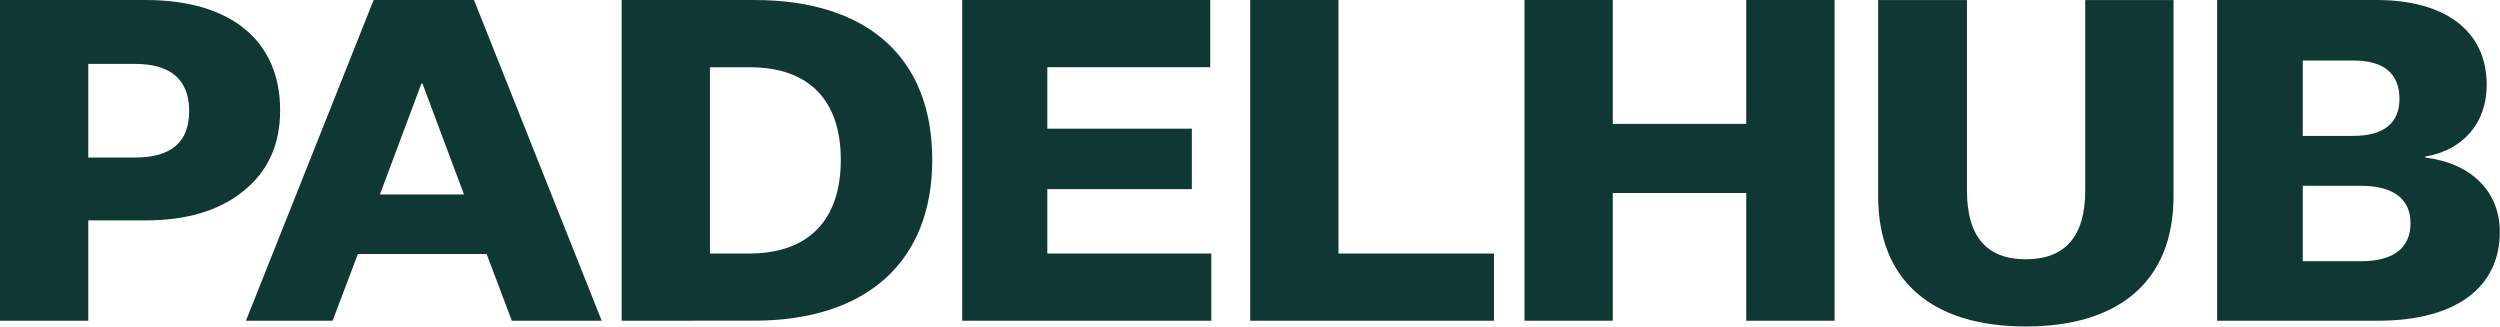 <svg xmlns="http://www.w3.org/2000/svg" width="1370" height="179" fill="none"><path fill="#0F3834" d="M133.336 104.726c-13.249 10.783-31.104 16.047-53.574 16.047H48.38v54.985H0V0h79.752c46.944 0 73.771 22.357 73.771 60.505-.03 18.705-6.659 33.44-20.187 44.221ZM74.01 35.015H48.38v51.298h25.63c19.868 0 29.658-8.424 29.658-25.499S93.589 35.015 74.01 35.015Zm255.724 140.743h-49.247l-13.827-36.572h-70.551l-13.827 36.572H134.77L204.752 0h54.999l69.983 175.758Zm-98.205-129.96h-.598l-22.749 60.768h46.076l-22.729-60.769Zm109.143 129.96V0h72.574c62.207 0 97.627 31.564 97.627 87.597 0 56.033-36.287 88.134-97.627 88.134l-72.574.027Zm48.38-138.903v102.067h21.603c31.97 0 50.104-17.886 50.104-51.298 0-32.884-17.565-50.77-49.845-50.77h-21.862Zm184.883 102.067h89.851v36.836H527.28V0h135.928v36.827h-89.273v33.695h79.194v33.139h-79.194v35.261Zm111.167 36.836V0h48.379v138.922h85.236v36.836H685.102Zm198.704-69.984v69.984h-48.379V0h48.379v67.89h73.143V.018h48.391v175.759h-48.391v-70.003h-73.143Zm258.894-1.312V.027h48.38v107.595c0 46.034-29.38 71.287-80.93 71.287-51.55 0-80.92-25.253-80.92-71.287V.027h48.67v104.435c0 24.989 10.66 37.62 32.25 37.62s32.55-12.631 32.55-37.62Zm186.32-18.677v.528c25.34 3.15 40.87 18.678 40.87 40.77 0 30.517-24.19 48.675-66.79 48.675h-88.12V0h87.25c38.02 0 60.49 17.093 60.49 46.562 0 20.81-12.96 35.808-33.7 39.223Zm-67.1-52.61v41.3h27.64c16.42 0 25.35-6.84 25.35-20.254 0-13.951-8.64-21.045-25.06-21.045h-27.93Zm0 68.656v41.307h31.96c17.58 0 27.08-7.103 27.08-20.79 0-13.414-9.5-20.517-27.08-20.517h-31.96Z"/></svg>